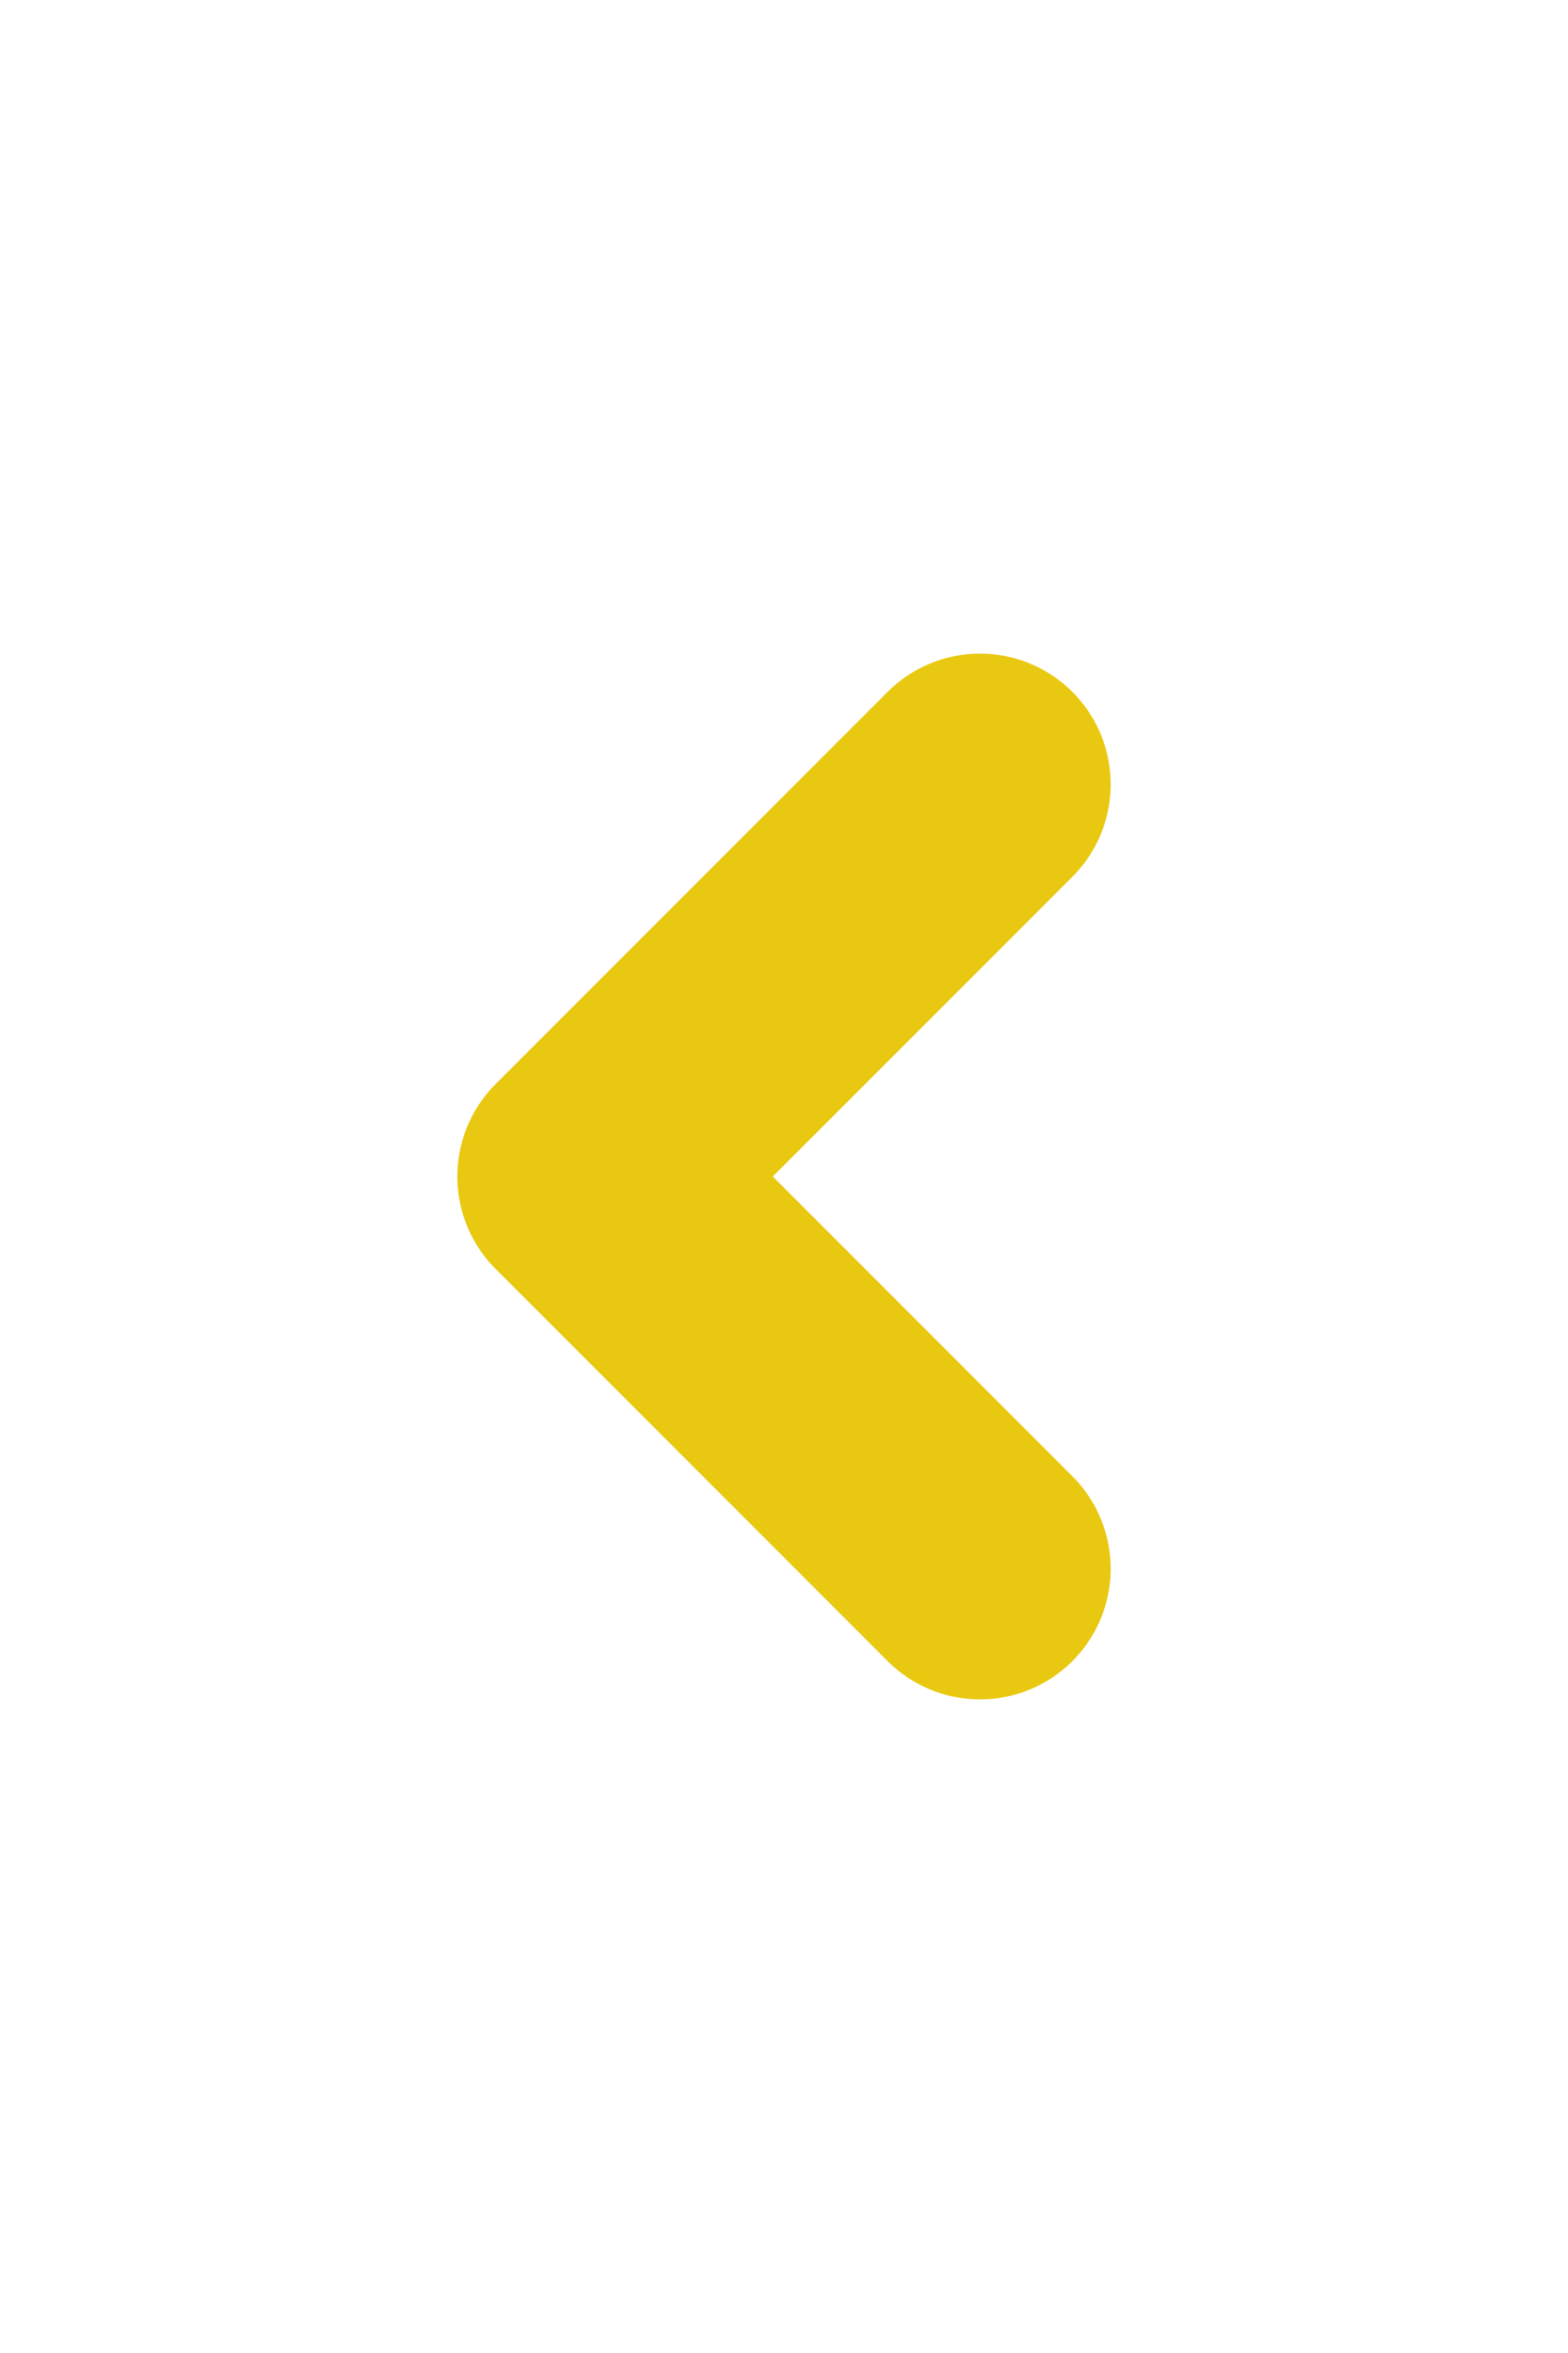 <svg width="30" height="45" viewBox="0 0 24 24" fill="none" xmlns="http://www.w3.org/2000/svg">
<path d="M15 18L9 12L15 6" stroke="#e9c811" stroke-width="4" stroke-linecap="round" stroke-linejoin="round"/>
</svg>
